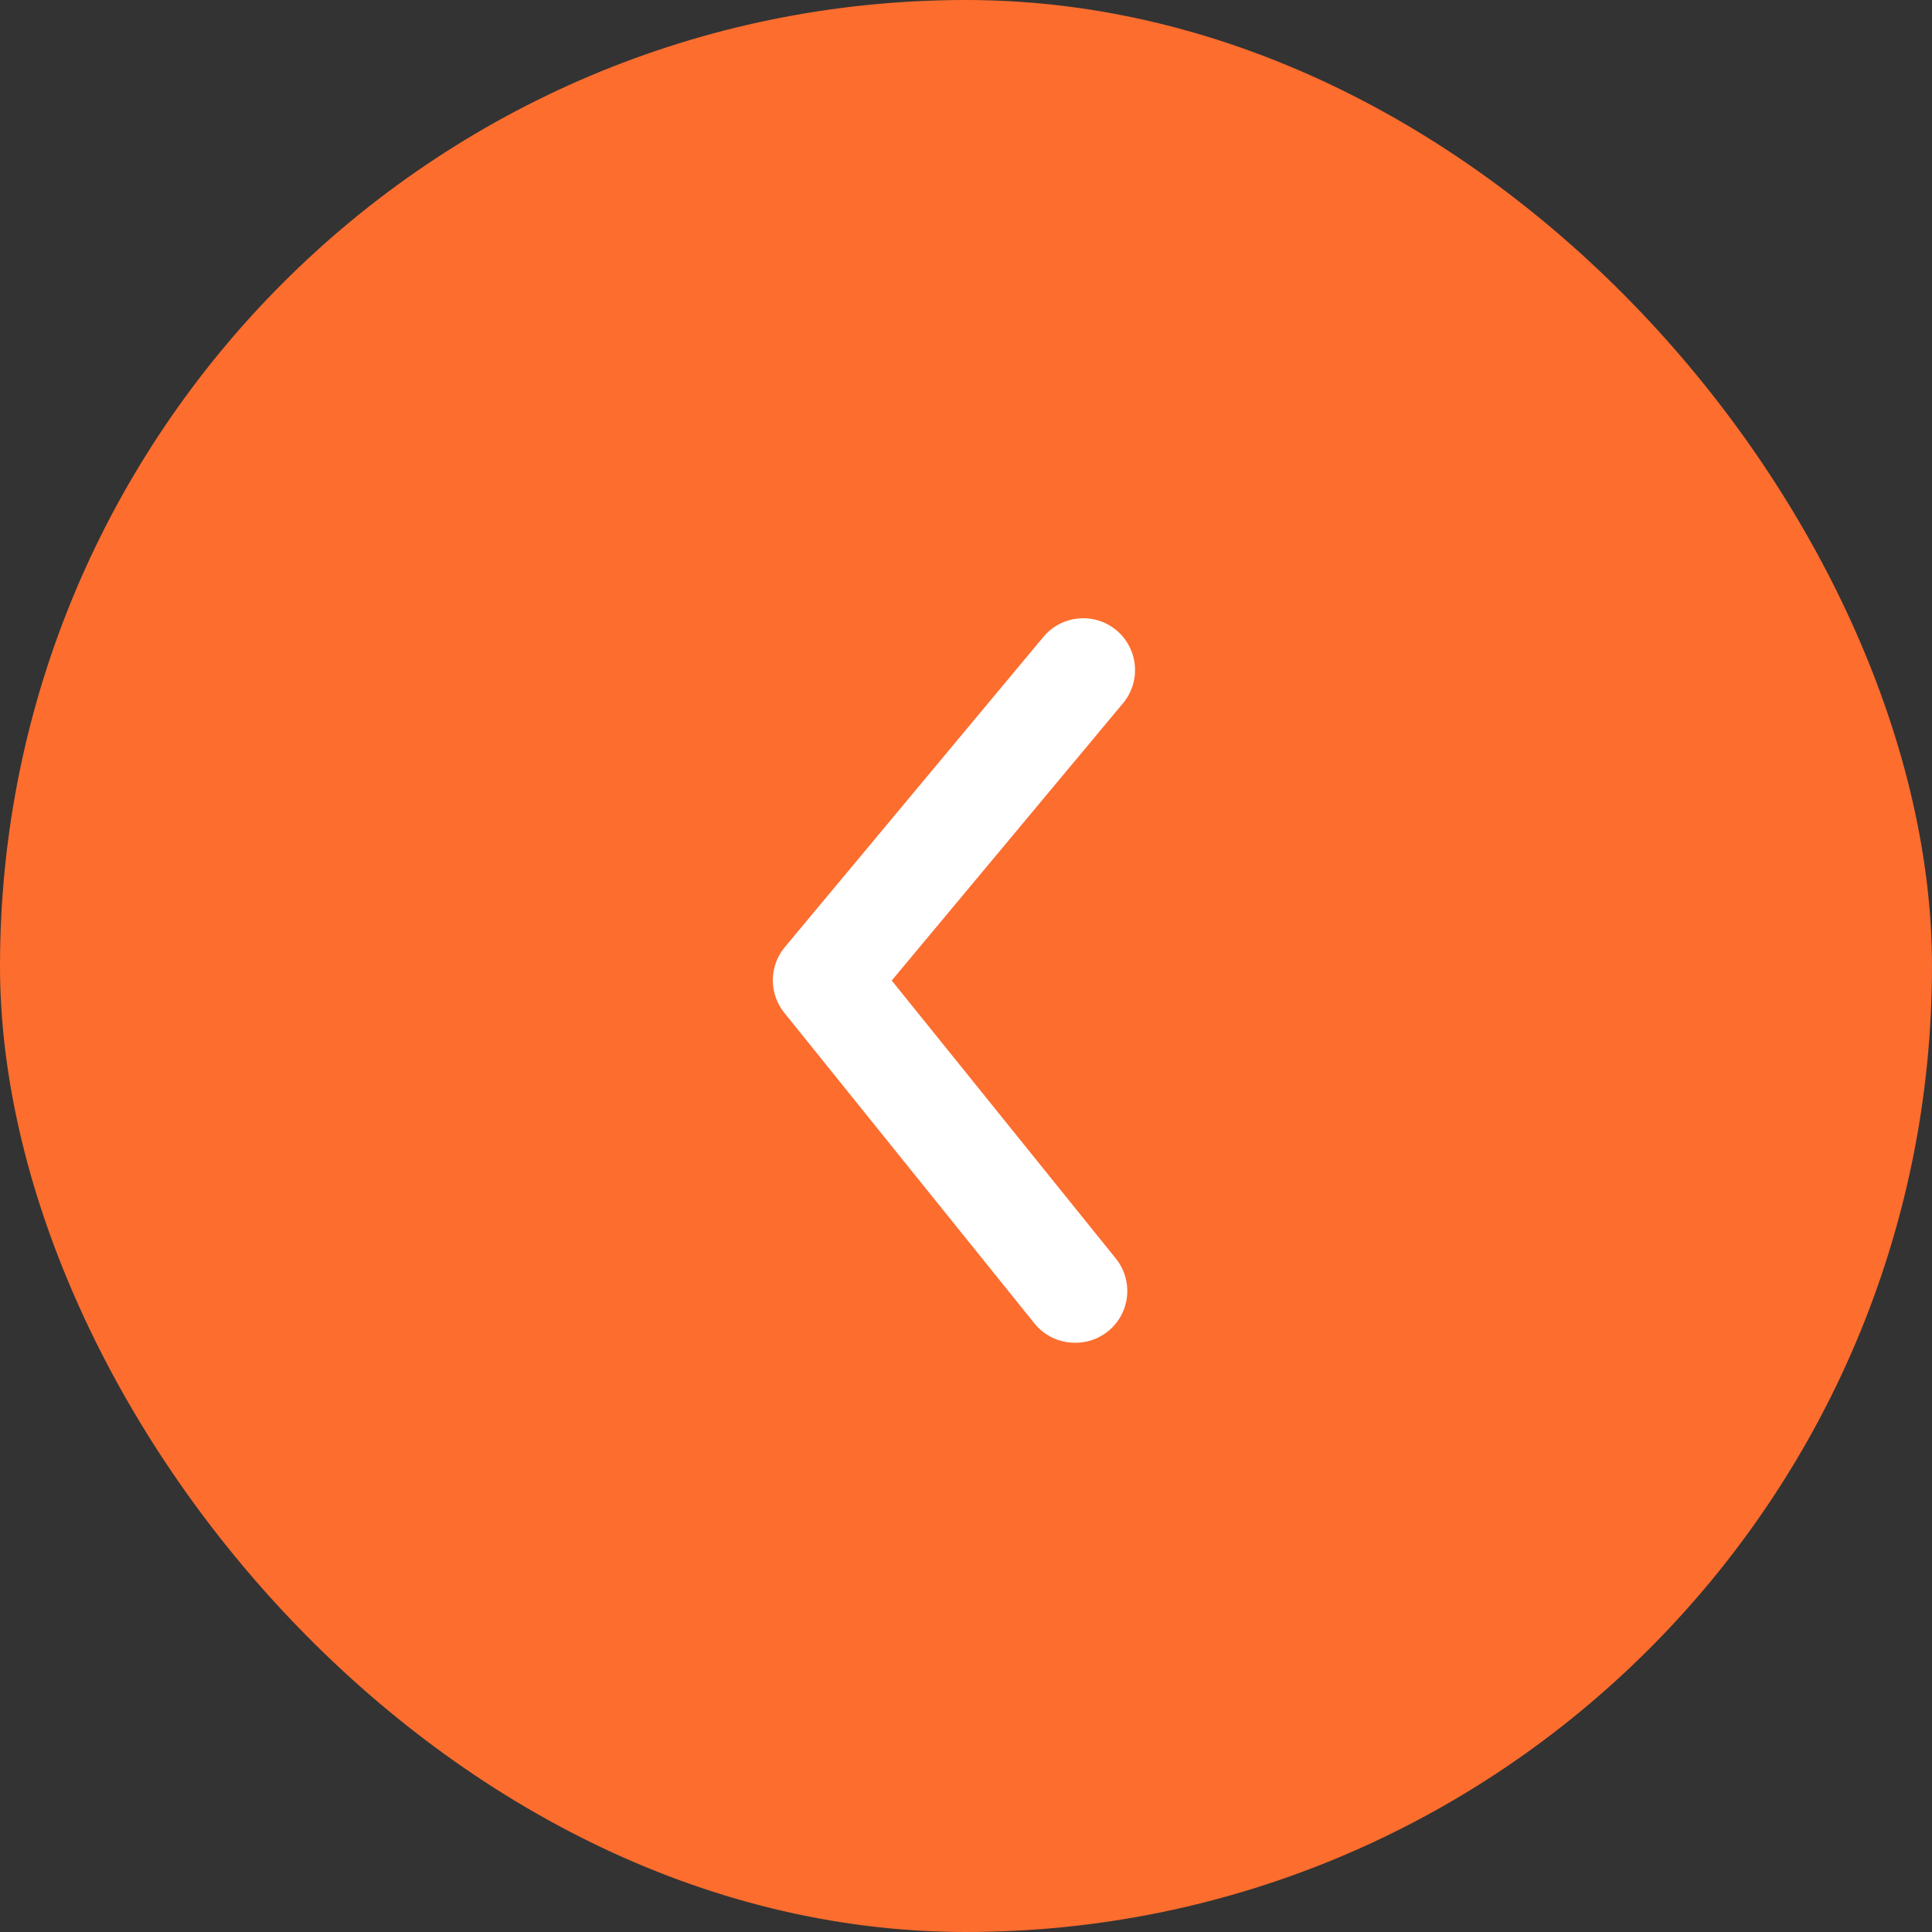 <svg width="50" height="50" viewBox="0 0 50 50" fill="none" xmlns="http://www.w3.org/2000/svg">
<rect x="0" y="0" width="50" height="50" fill="#333333" stroke="none"/>
<rect width="50" height="50" rx="25" fill="#FC6D2E"/>
<path d="M27.82 34.75C27.619 34.751 27.422 34.706 27.241 34.621C27.06 34.535 26.901 34.41 26.775 34.255L20.305 26.22C20.108 25.98 20 25.679 20 25.369C20 25.059 20.108 24.758 20.305 24.519L27.002 16.484C27.23 16.21 27.556 16.038 27.911 16.006C28.265 15.973 28.617 16.082 28.891 16.31C29.165 16.537 29.337 16.864 29.369 17.218C29.402 17.572 29.293 17.924 29.065 18.198L23.078 25.376L28.864 32.554C29.028 32.75 29.132 32.99 29.164 33.243C29.196 33.497 29.155 33.755 29.045 33.986C28.935 34.217 28.761 34.412 28.544 34.547C28.327 34.683 28.075 34.753 27.82 34.75Z" fill="white"/>
</svg>
